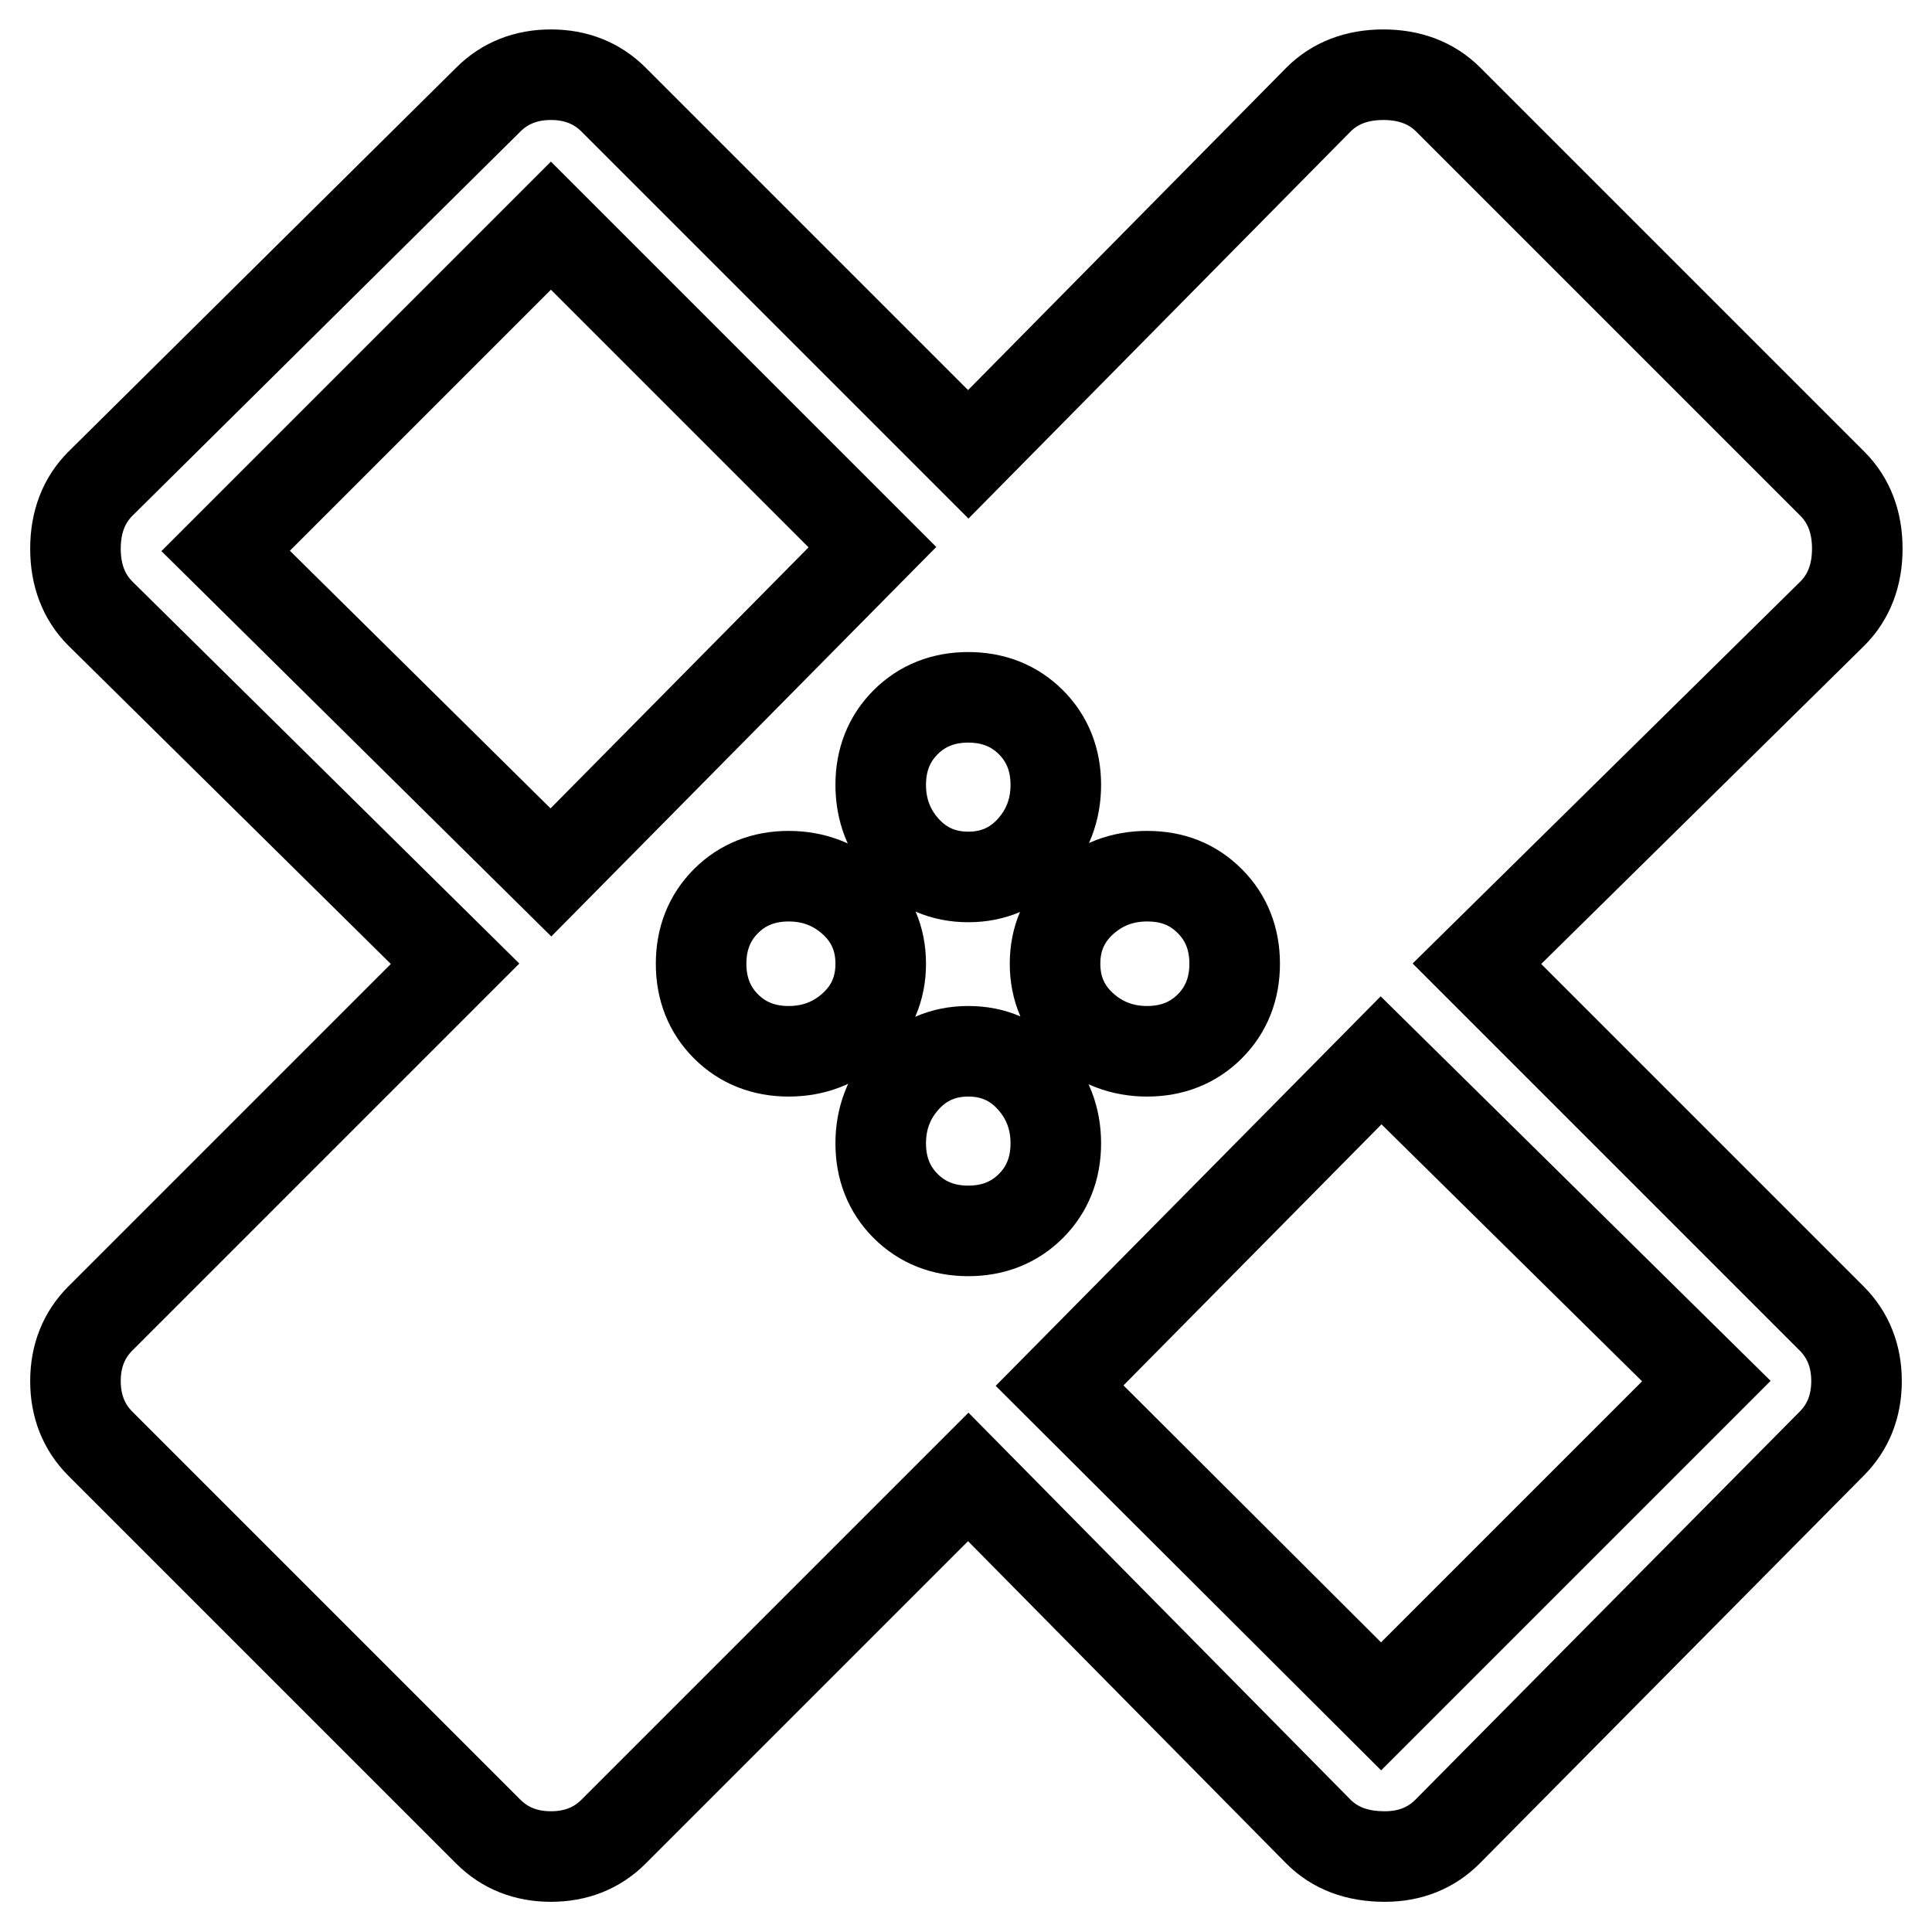 <?xml version="1.0" encoding="utf-8"?>
<!-- Svg Vector Icons : http://www.onlinewebfonts.com/icon -->
<!DOCTYPE svg PUBLIC "-//W3C//DTD SVG 1.1//EN" "http://www.w3.org/Graphics/SVG/1.1/DTD/svg11.dtd">
<svg version="1.1" xmlns="http://www.w3.org/2000/svg" xmlns:xlink="http://www.w3.org/1999/xlink" x="0px" y="0px" viewBox="0 0 256 256" enable-background="new 0 0 256 256" xml:space="preserve">
<g> <path stroke-width="12" fill-opacity="0" stroke="#000000"  d="M183,226.1l43.1-43.1L183,140.5l-42.6,43.1L183,226.1z M152,116.1c-3.3,0-6.2,1.1-8.6,3.3 c-2.4,2.2-3.6,5-3.6,8.3c0,3.3,1.2,6.1,3.6,8.3c2.4,2.2,5.3,3.3,8.6,3.3c3.3,0,6.1-1.1,8.3-3.3c2.2-2.2,3.3-5,3.3-8.3 c0-3.3-1.1-6.1-3.3-8.3C158.1,117.2,155.4,116.1,152,116.1z M128.3,163.1c3.3,0,6.1-1.1,8.3-3.3c2.2-2.2,3.3-5,3.3-8.3 s-1.1-6.2-3.3-8.6c-2.2-2.4-5-3.6-8.3-3.6c-3.3,0-6.1,1.2-8.3,3.6c-2.2,2.4-3.3,5.3-3.3,8.6s1.1,6.1,3.3,8.3 C122.2,162,125,163.1,128.3,163.1z M104.5,139.3c3.3,0,6.2-1.1,8.6-3.3s3.6-5,3.6-8.3c0-3.3-1.2-6.1-3.6-8.3 c-2.4-2.2-5.3-3.3-8.6-3.3c-3.3,0-6.1,1.1-8.3,3.3c-2.2,2.2-3.3,5-3.3,8.3c0,3.3,1.1,6.1,3.3,8.3S101.2,139.3,104.5,139.3z  M73,115.6l42.6-43.1L73,29.9L29.9,73L73,115.6z M128.3,92.4c-3.3,0-6.1,1.1-8.3,3.3c-2.2,2.2-3.3,5-3.3,8.3c0,3.3,1.1,6.2,3.3,8.6 c2.2,2.4,5,3.6,8.3,3.6c3.3,0,6.1-1.2,8.3-3.6c2.2-2.4,3.3-5.3,3.3-8.6c0-3.3-1.1-6.1-3.3-8.3C134.4,93.5,131.6,92.4,128.3,92.4z  M195.7,127.7l47,47c2.2,2.2,3.3,5,3.3,8.3c0,3.3-1.1,6.1-3.3,8.3l-50.9,51.4c-2.2,2.2-5,3.3-8.3,3.3c-3.7,0-6.6-1.1-8.8-3.3 l-46.4-47l-47,47c-2.2,2.2-5,3.3-8.3,3.3c-3.3,0-6.1-1.1-8.3-3.3l-51.4-51.4c-2.2-2.2-3.3-5-3.3-8.3c0-3.3,1.1-6.1,3.3-8.3l47-47 l-47-46.4c-2.2-2.2-3.3-5.1-3.3-8.6c0-3.5,1.1-6.4,3.3-8.6l51.4-50.9c2.2-2.2,5-3.3,8.3-3.3c3.3,0,6.1,1.1,8.3,3.3l47,47l46.4-47 c2.2-2.2,5.1-3.3,8.6-3.3s6.4,1.1,8.6,3.3l50.9,50.9c2.2,2.2,3.3,5.1,3.3,8.6c0,3.5-1.1,6.4-3.3,8.6L195.7,127.7z"/></g>
</svg>